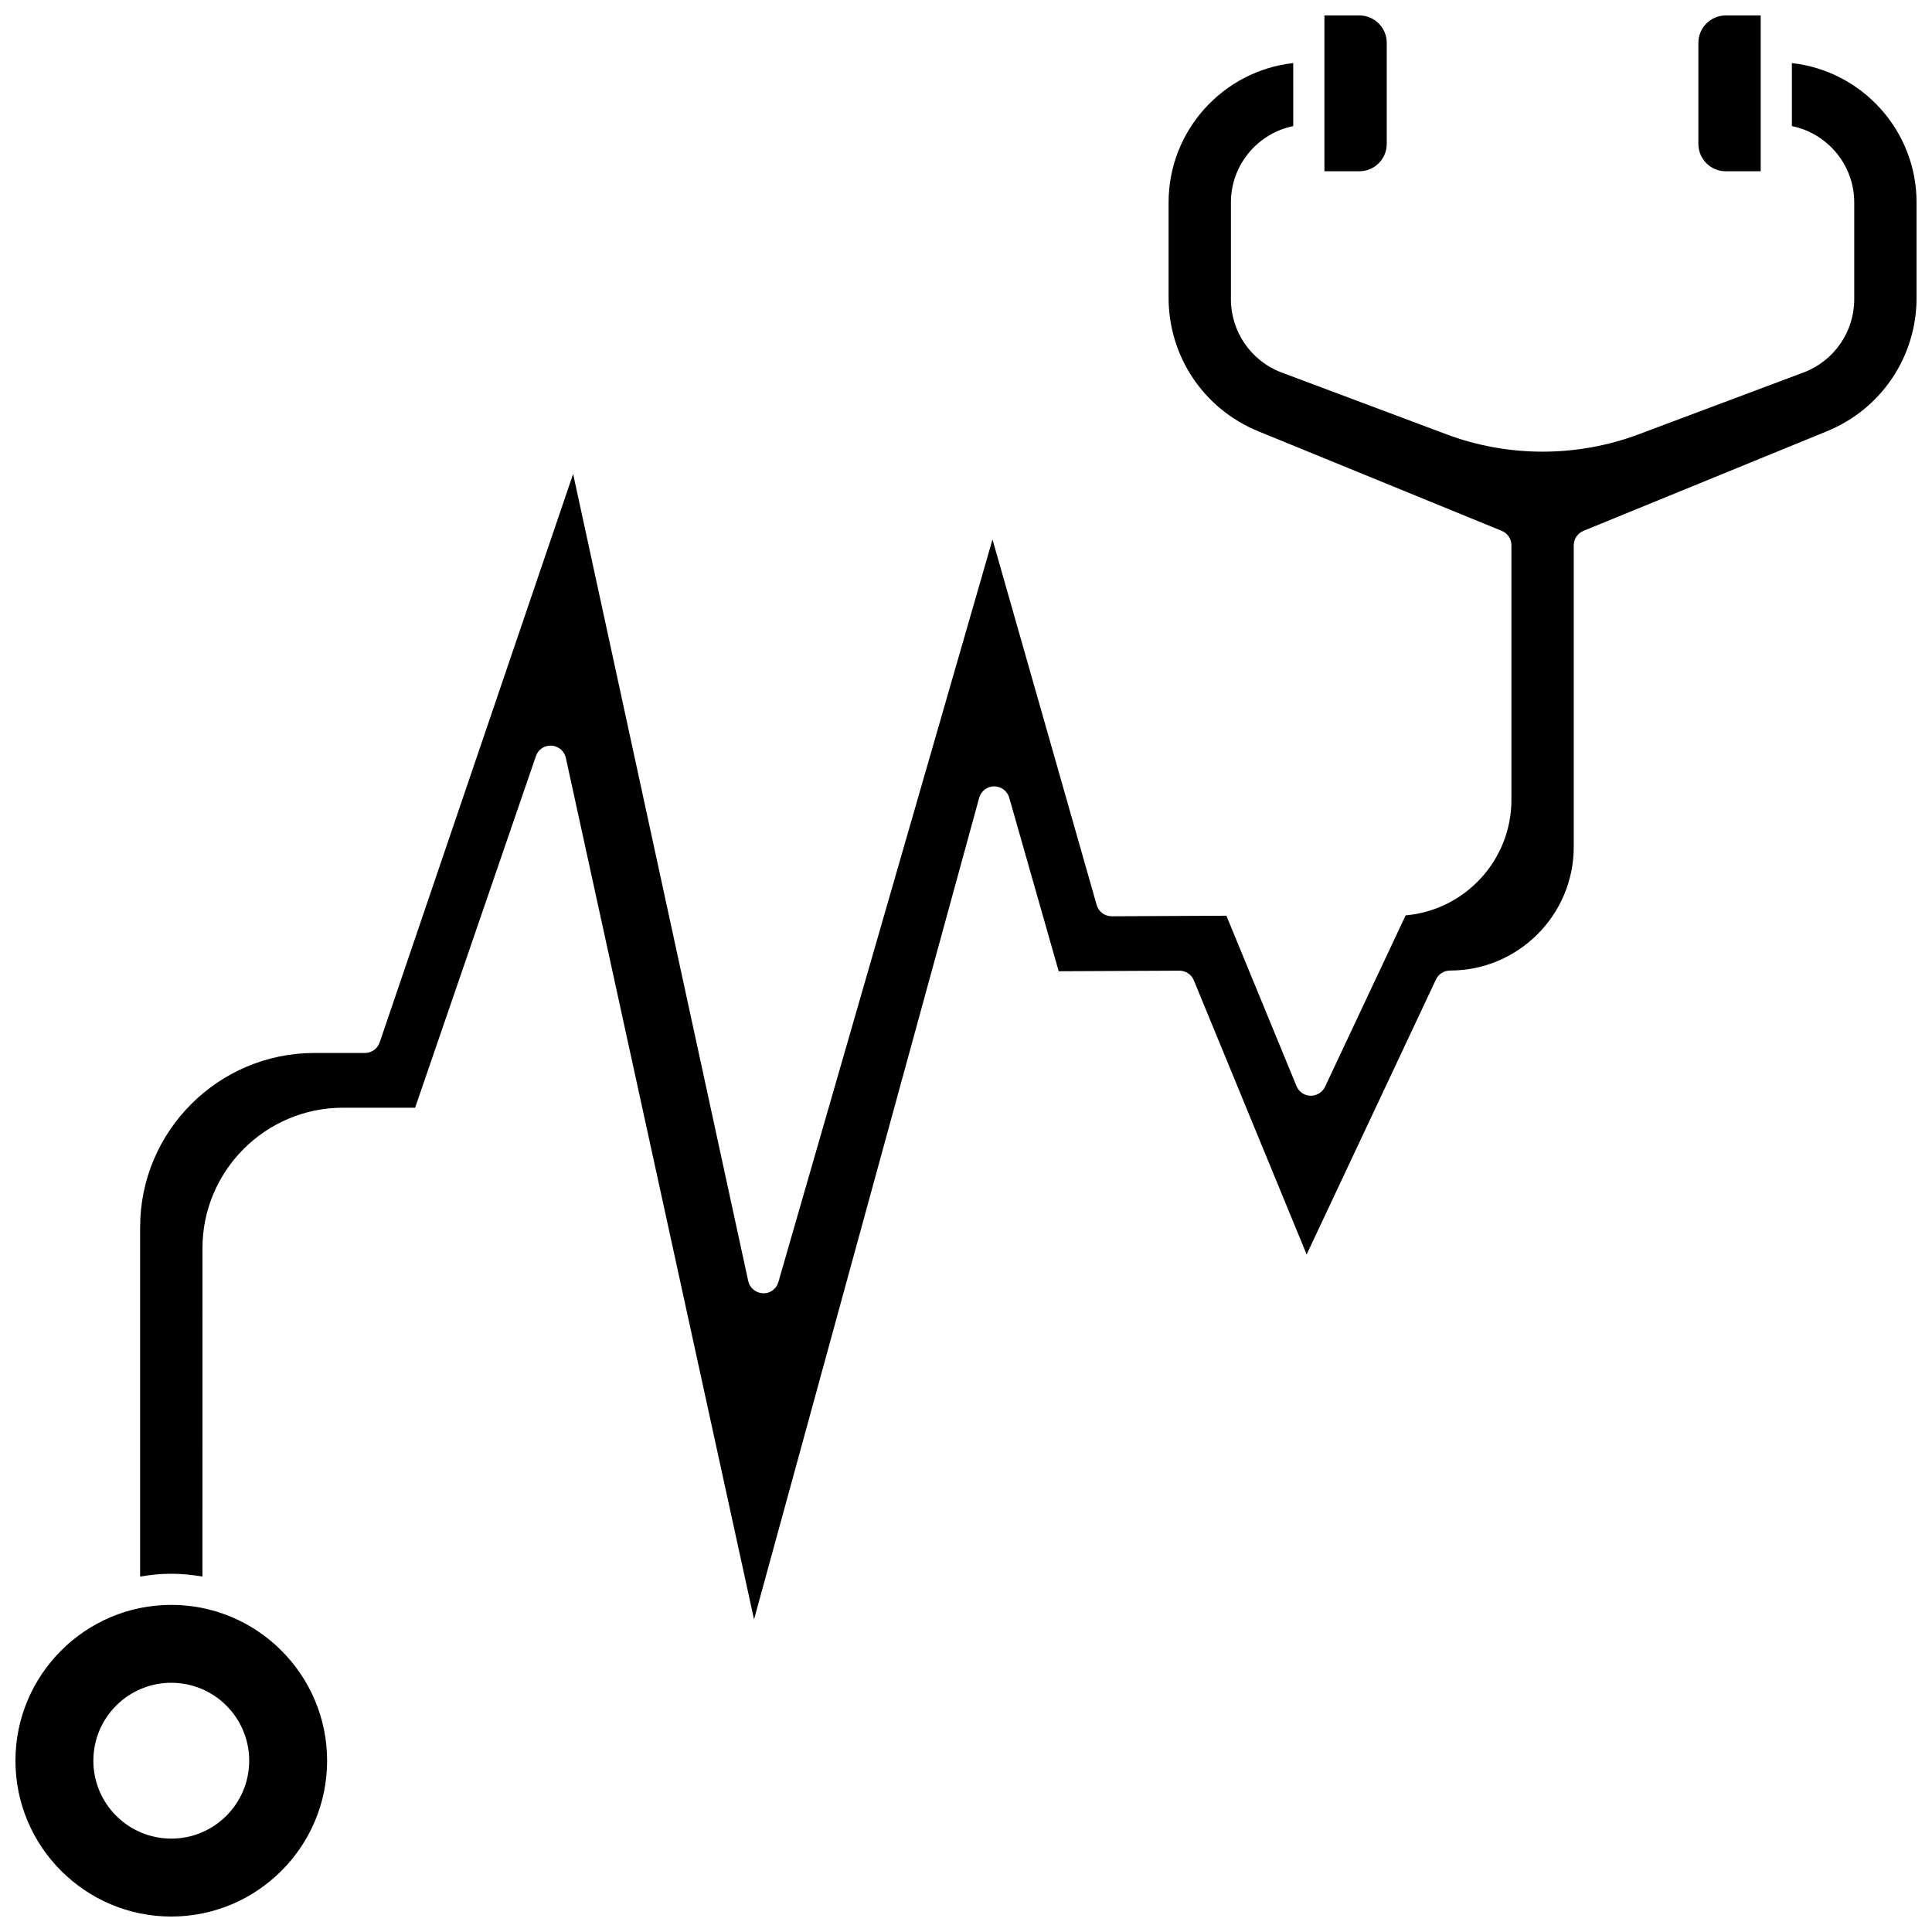 <?xml version="1.0" encoding="UTF-8"?>
<!-- Uploaded to: ICON Repo, www.iconrepo.com, Generator: ICON Repo Mixer Tools -->
<svg width="800px" height="800px" version="1.1" viewBox="144 144 512 512" xmlns="http://www.w3.org/2000/svg">
 <defs>
  <clipPath id="d">
   <path d="m594 148.09h17v41.906h-17z"/>
  </clipPath>
  <clipPath id="c">
   <path d="m494 148.09h18v41.906h-18z"/>
  </clipPath>
  <clipPath id="b">
   <path d="m181 160h470.9v414h-470.9z"/>
  </clipPath>
  <clipPath id="a">
   <path d="m148.09 569h82.906v82.902h-82.906z"/>
  </clipPath>
 </defs>
 <g>
  <g clip-path="url(#d)">
   <path d="m601.34 189.39h9.262v-41.297h-9.262c-4 0-7.254 3.254-7.254 7.254v26.781c0 4.008 3.254 7.262 7.254 7.262z"/>
  </g>
  <g clip-path="url(#c)">
   <path d="m511.5 182.13v-26.785c0-4-3.254-7.254-7.254-7.254h-9.262v41.293h9.262c4 0.004 7.254-3.25 7.254-7.254z"/>
  </g>
  <g clip-path="url(#b)">
   <path d="m618.87 160.71v16.703c9.41 1.918 16.52 10.262 16.52 20.23v25.719c0 8.562-5.387 16.328-13.402 19.336l-43.754 16.41c-16.332 6.117-34.547 6.117-50.871 0l-43.762-16.406c-8.012-3.008-13.395-10.773-13.395-19.336v-25.719c0-9.973 7.106-18.316 16.52-20.23l-0.004-16.707c-18.559 2.062-33.035 17.84-33.035 36.938v25.246c0 15.594 9.324 29.484 23.758 35.391l64.527 26.395c1.555 0.633 2.566 2.144 2.566 3.82v67.488c0 16.031-12.348 29.23-28.031 30.594l-21.363 45.43c-0.695 1.477-2.281 2.422-3.84 2.371-1.637-0.043-3.094-1.039-3.715-2.555l-18.582-45.152-30.387 0.145h-0.02c-1.84 0-3.465-1.223-3.973-3l-27.605-96.852-56.738 196.77c-0.523 1.812-2.156 3.098-4.106 2.984-1.891-0.066-3.496-1.402-3.898-3.254l-46.398-213.87-51.266 150.65c-0.57 1.672-2.144 2.801-3.906 2.801h-13.379c-25.477 0-46.199 20.723-46.199 46.191v92.566c2.691-0.453 5.438-0.746 8.258-0.746 2.82 0 5.566 0.293 8.258 0.746l0.004-87.004c0-20.535 16.707-37.246 37.246-37.246h19.109l32.008-93.164c0.598-1.746 2.184-2.891 4.141-2.785 1.852 0.105 3.398 1.434 3.797 3.242l49.871 228.31 59.668-217.73c0.492-1.789 2.109-3.027 3.965-3.039h0.02c1.84 0 3.465 1.223 3.973 3l13.113 46 31.973-0.152h0.02c1.672 0 3.184 1.012 3.82 2.559l29.898 72.645 34.27-72.867c0.68-1.449 2.141-2.371 3.738-2.371 18.074 0 32.781-14.707 32.781-32.781l-0.004-79.914c0-1.676 1.012-3.188 2.566-3.824l64.527-26.395c14.434-5.906 23.758-19.793 23.758-35.387v-25.246c-0.004-19.098-14.48-34.879-33.039-36.938z"/>
  </g>
  <g clip-path="url(#a)">
   <path d="m189.39 569.31c-22.77 0-41.297 18.523-41.297 41.297 0 22.77 18.523 41.297 41.297 41.297 22.77 0 41.297-18.523 41.297-41.297-0.004-22.773-18.527-41.297-41.297-41.297zm0 61.941c-11.402 0-20.648-9.246-20.648-20.648 0-11.402 9.246-20.648 20.648-20.648s20.648 9.246 20.648 20.648c0 11.402-9.246 20.648-20.648 20.648z"/>
  </g>
 </g>
</svg>